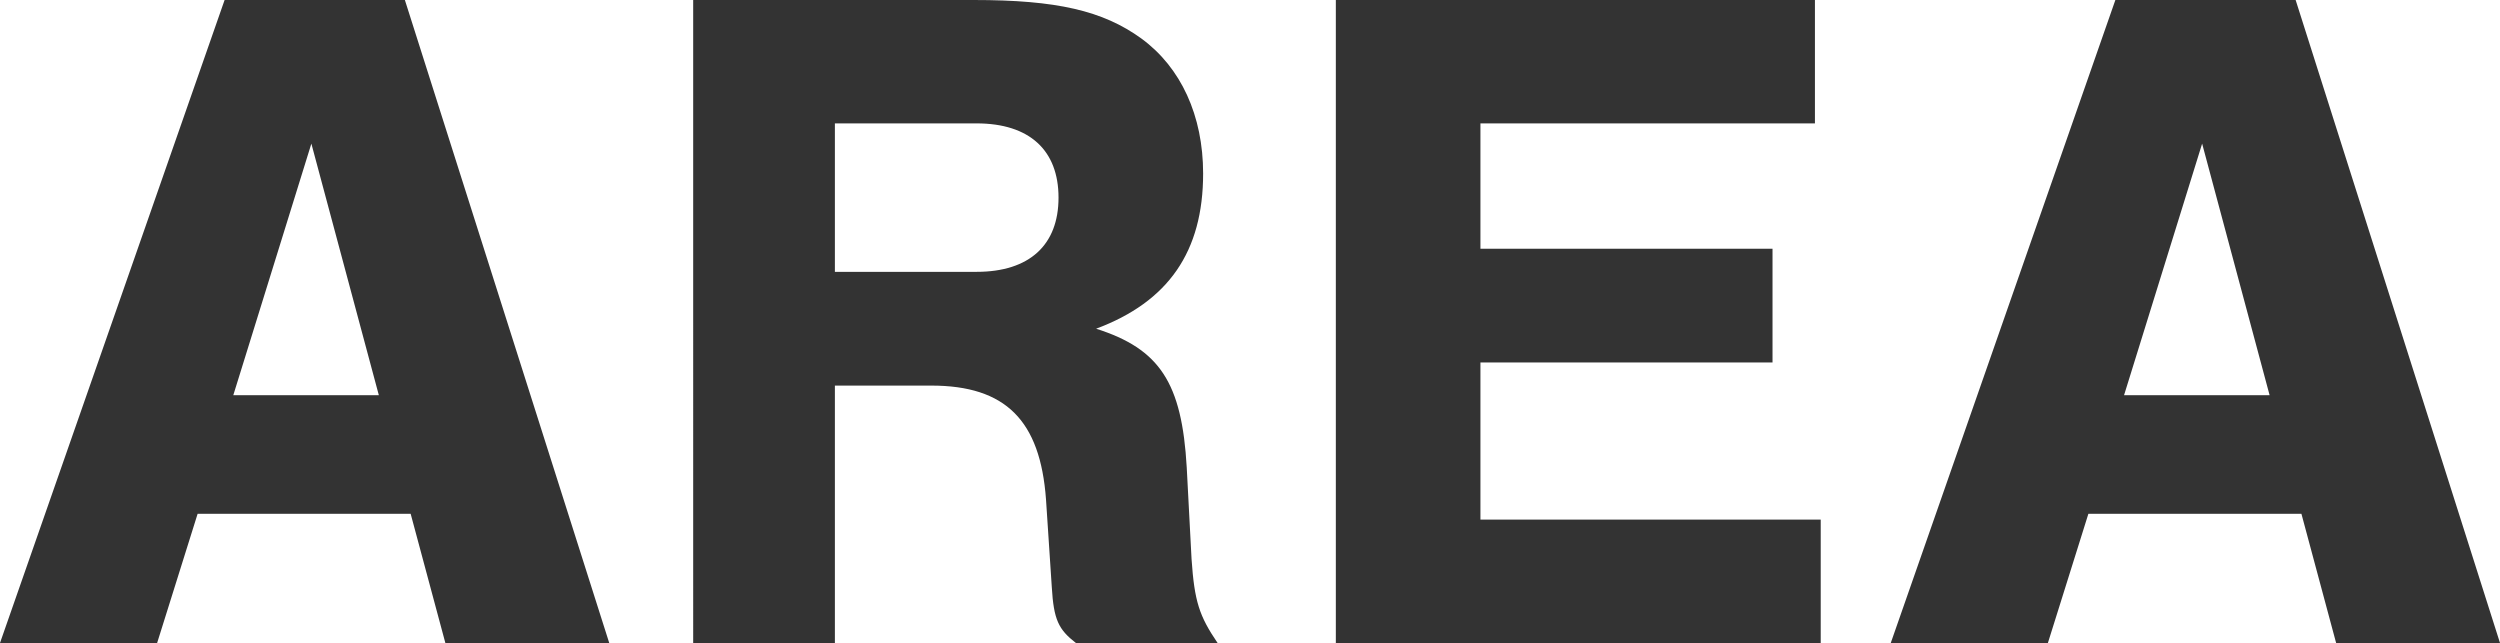 <?xml version="1.0" encoding="UTF-8"?><svg id="a" xmlns="http://www.w3.org/2000/svg" viewBox="0 0 311.21 80.04"><defs><style>.b{fill:#333;}</style></defs><path class="b" d="M24.6,63.96l-5.04,16.08H0L27.96,0h22.44l25.44,80.04h-20.4l-4.32-16.08H24.6Zm14.16-46.08l-9.72,31.32h18.12l-8.4-31.32Z"/><path class="b" d="M103.93,80.04h-17.64V0h34.92c10.32,0,16.08,1.32,20.88,4.8,4.92,3.6,7.68,9.6,7.68,16.8,0,9.72-4.32,15.96-13.32,19.32,7.92,2.52,10.68,6.72,11.28,17.28l.6,11.4c.36,5.28,.96,7.08,3.24,10.44h-17.64c-2.16-1.68-2.76-2.88-3-6.96l-.72-10.92c-.72-9.84-5.04-14.16-14.28-14.16h-12v32.04Zm17.64-46.2c6.6,0,10.2-3.36,10.2-9.24s-3.6-9.24-10.2-9.24h-17.64v18.48h17.64Z"/><path class="b" d="M225.93,15.36h-41.64v15.6h36.36v14.16h-36.36v19.56h42.36v15.36h-60.36V0h59.64V15.36Z"/><path class="b" d="M259.97,63.96l-5.04,16.08h-19.56L263.33,0h22.44l25.44,80.04h-20.4l-4.32-16.08h-26.52Zm14.16-46.08l-9.72,31.32h18.12l-8.4-31.32Z"/></svg>